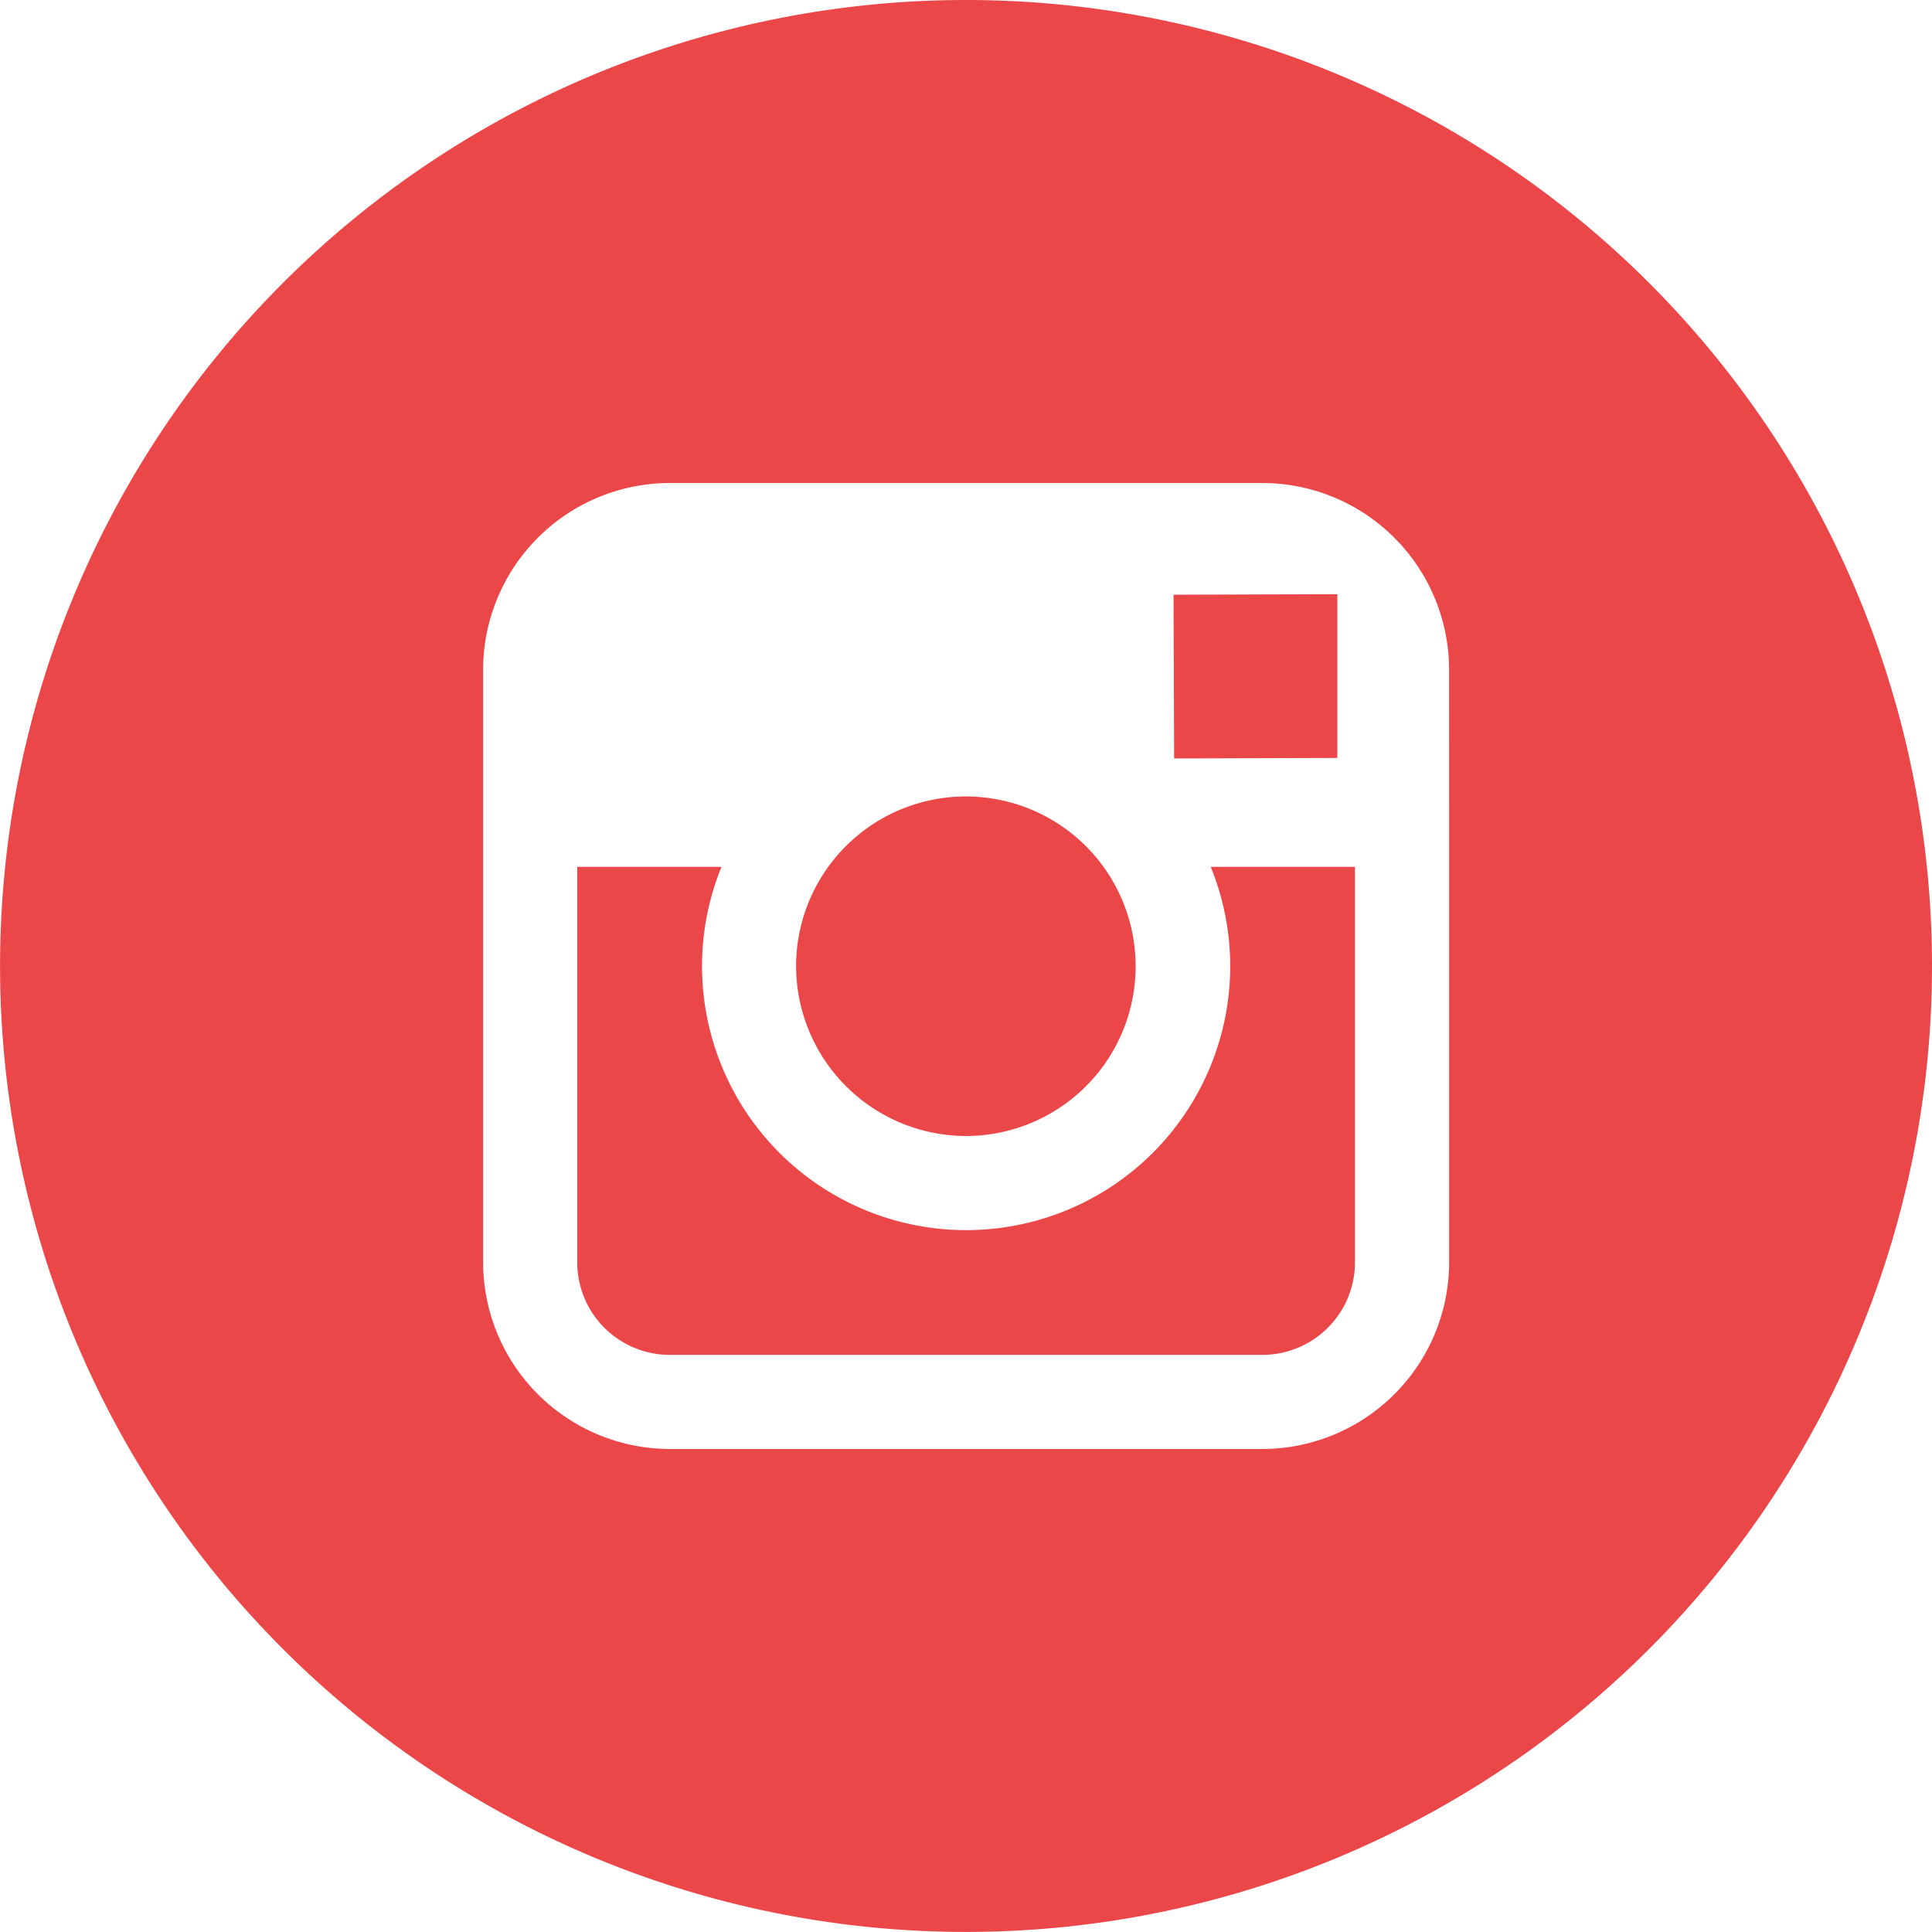 <svg xmlns="http://www.w3.org/2000/svg" width="37.031" height="37.03" viewBox="0 0 37.031 37.03">
  <g id="Groupe_111" data-name="Groupe 111" transform="translate(-515.55 -202.287)">
    <path id="Tracé_18" data-name="Tracé 18" d="M532.825,222.819a3.254,3.254,0,1,0-3.258-3.258A3.263,3.263,0,0,0,532.825,222.819Z" transform="translate(1.242 1.242)" fill="#eb4749"/>
    <path id="Tracé_19" data-name="Tracé 19" d="M538.229,219.45a5.062,5.062,0,0,1-10.124,0,5.018,5.018,0,0,1,.373-1.9h-2.765v7.58a1.775,1.775,0,0,0,1.774,1.773h11.359a1.775,1.775,0,0,0,1.774-1.773v-7.58h-2.764A5.06,5.06,0,0,1,538.229,219.45Z" transform="translate(0.901 1.353)" fill="#eb4749"/>
    <path id="Tracé_20" data-name="Tracé 20" d="M539.352,215.888V212.75l-.409,0-2.73.009.011,3.138Z" transform="translate(1.831 0.927)" fill="#eb4749"/>
    <path id="Tracé_21" data-name="Tracé 21" d="M534.066,202.287A18.515,18.515,0,1,0,552.581,220.8,18.514,18.514,0,0,0,534.066,202.287Zm9.26,16.615v7.58a3.583,3.583,0,0,1-3.578,3.578H528.388a3.583,3.583,0,0,1-3.578-3.578v-11.36a3.582,3.582,0,0,1,3.578-3.577h11.359a3.582,3.582,0,0,1,3.578,3.577Z" fill="#eb4749"/>
  </g>
</svg>
